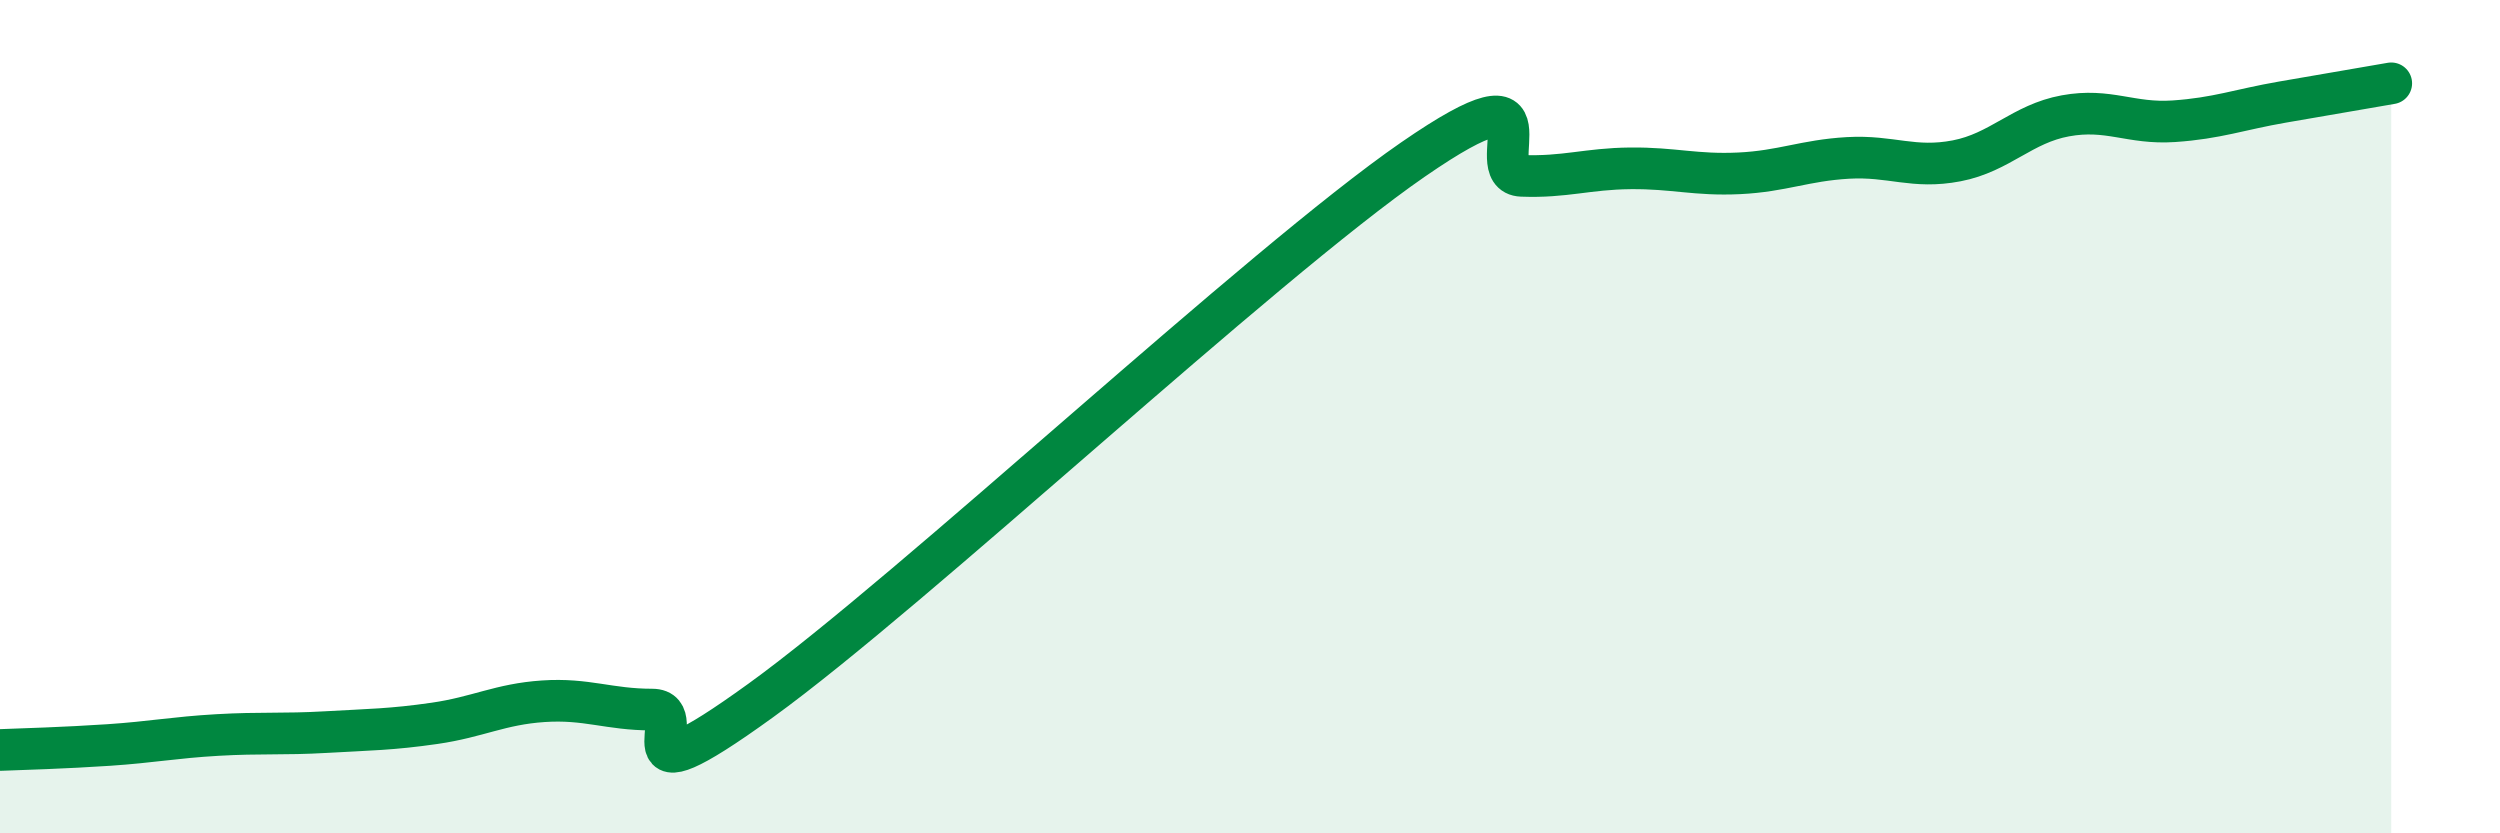 
    <svg width="60" height="20" viewBox="0 0 60 20" xmlns="http://www.w3.org/2000/svg">
      <path
        d="M 0,18 C 0.52,17.98 1.57,17.95 2.61,17.88 C 3.65,17.81 4.18,17.7 5.22,17.64 C 6.26,17.58 6.79,17.63 7.83,17.57 C 8.87,17.51 9.39,17.51 10.43,17.36 C 11.47,17.21 12,16.9 13.04,16.83 C 14.08,16.76 14.61,17.03 15.65,17.03 C 16.69,17.03 14.61,19.45 18.26,16.81 C 21.91,14.17 30.26,6.35 33.91,3.83 C 37.56,1.31 35.48,4.18 36.52,4.22 C 37.56,4.26 38.09,4.05 39.13,4.04 C 40.17,4.03 40.7,4.21 41.74,4.16 C 42.78,4.11 43.31,3.85 44.35,3.79 C 45.39,3.73 45.92,4.06 46.96,3.86 C 48,3.66 48.53,2.97 49.57,2.78 C 50.61,2.59 51.13,2.98 52.17,2.91 C 53.21,2.84 53.74,2.63 54.78,2.45 C 55.82,2.27 56.87,2.09 57.39,2L57.39 20L0 20Z"
        fill="#008740"
        opacity="0.1"
        stroke-linecap="round"
        stroke-linejoin="round"
      />
      <path
        d="M 0,18 C 0.52,17.98 1.57,17.95 2.61,17.88 C 3.65,17.81 4.18,17.7 5.22,17.64 C 6.26,17.58 6.79,17.63 7.83,17.57 C 8.87,17.51 9.39,17.51 10.43,17.36 C 11.47,17.21 12,16.9 13.04,16.83 C 14.08,16.76 14.61,17.03 15.65,17.03 C 16.69,17.03 14.61,19.45 18.26,16.81 C 21.91,14.17 30.26,6.35 33.91,3.83 C 37.56,1.31 35.48,4.18 36.52,4.22 C 37.56,4.26 38.09,4.05 39.13,4.04 C 40.17,4.03 40.7,4.21 41.74,4.16 C 42.78,4.11 43.31,3.85 44.35,3.79 C 45.39,3.73 45.92,4.06 46.96,3.86 C 48,3.66 48.53,2.97 49.57,2.78 C 50.61,2.59 51.13,2.98 52.17,2.91 C 53.21,2.84 53.74,2.63 54.78,2.45 C 55.82,2.27 56.87,2.09 57.39,2"
        stroke="#008740"
        stroke-width="1"
        fill="none"
        stroke-linecap="round"
        stroke-linejoin="round"
      />
    </svg>
  